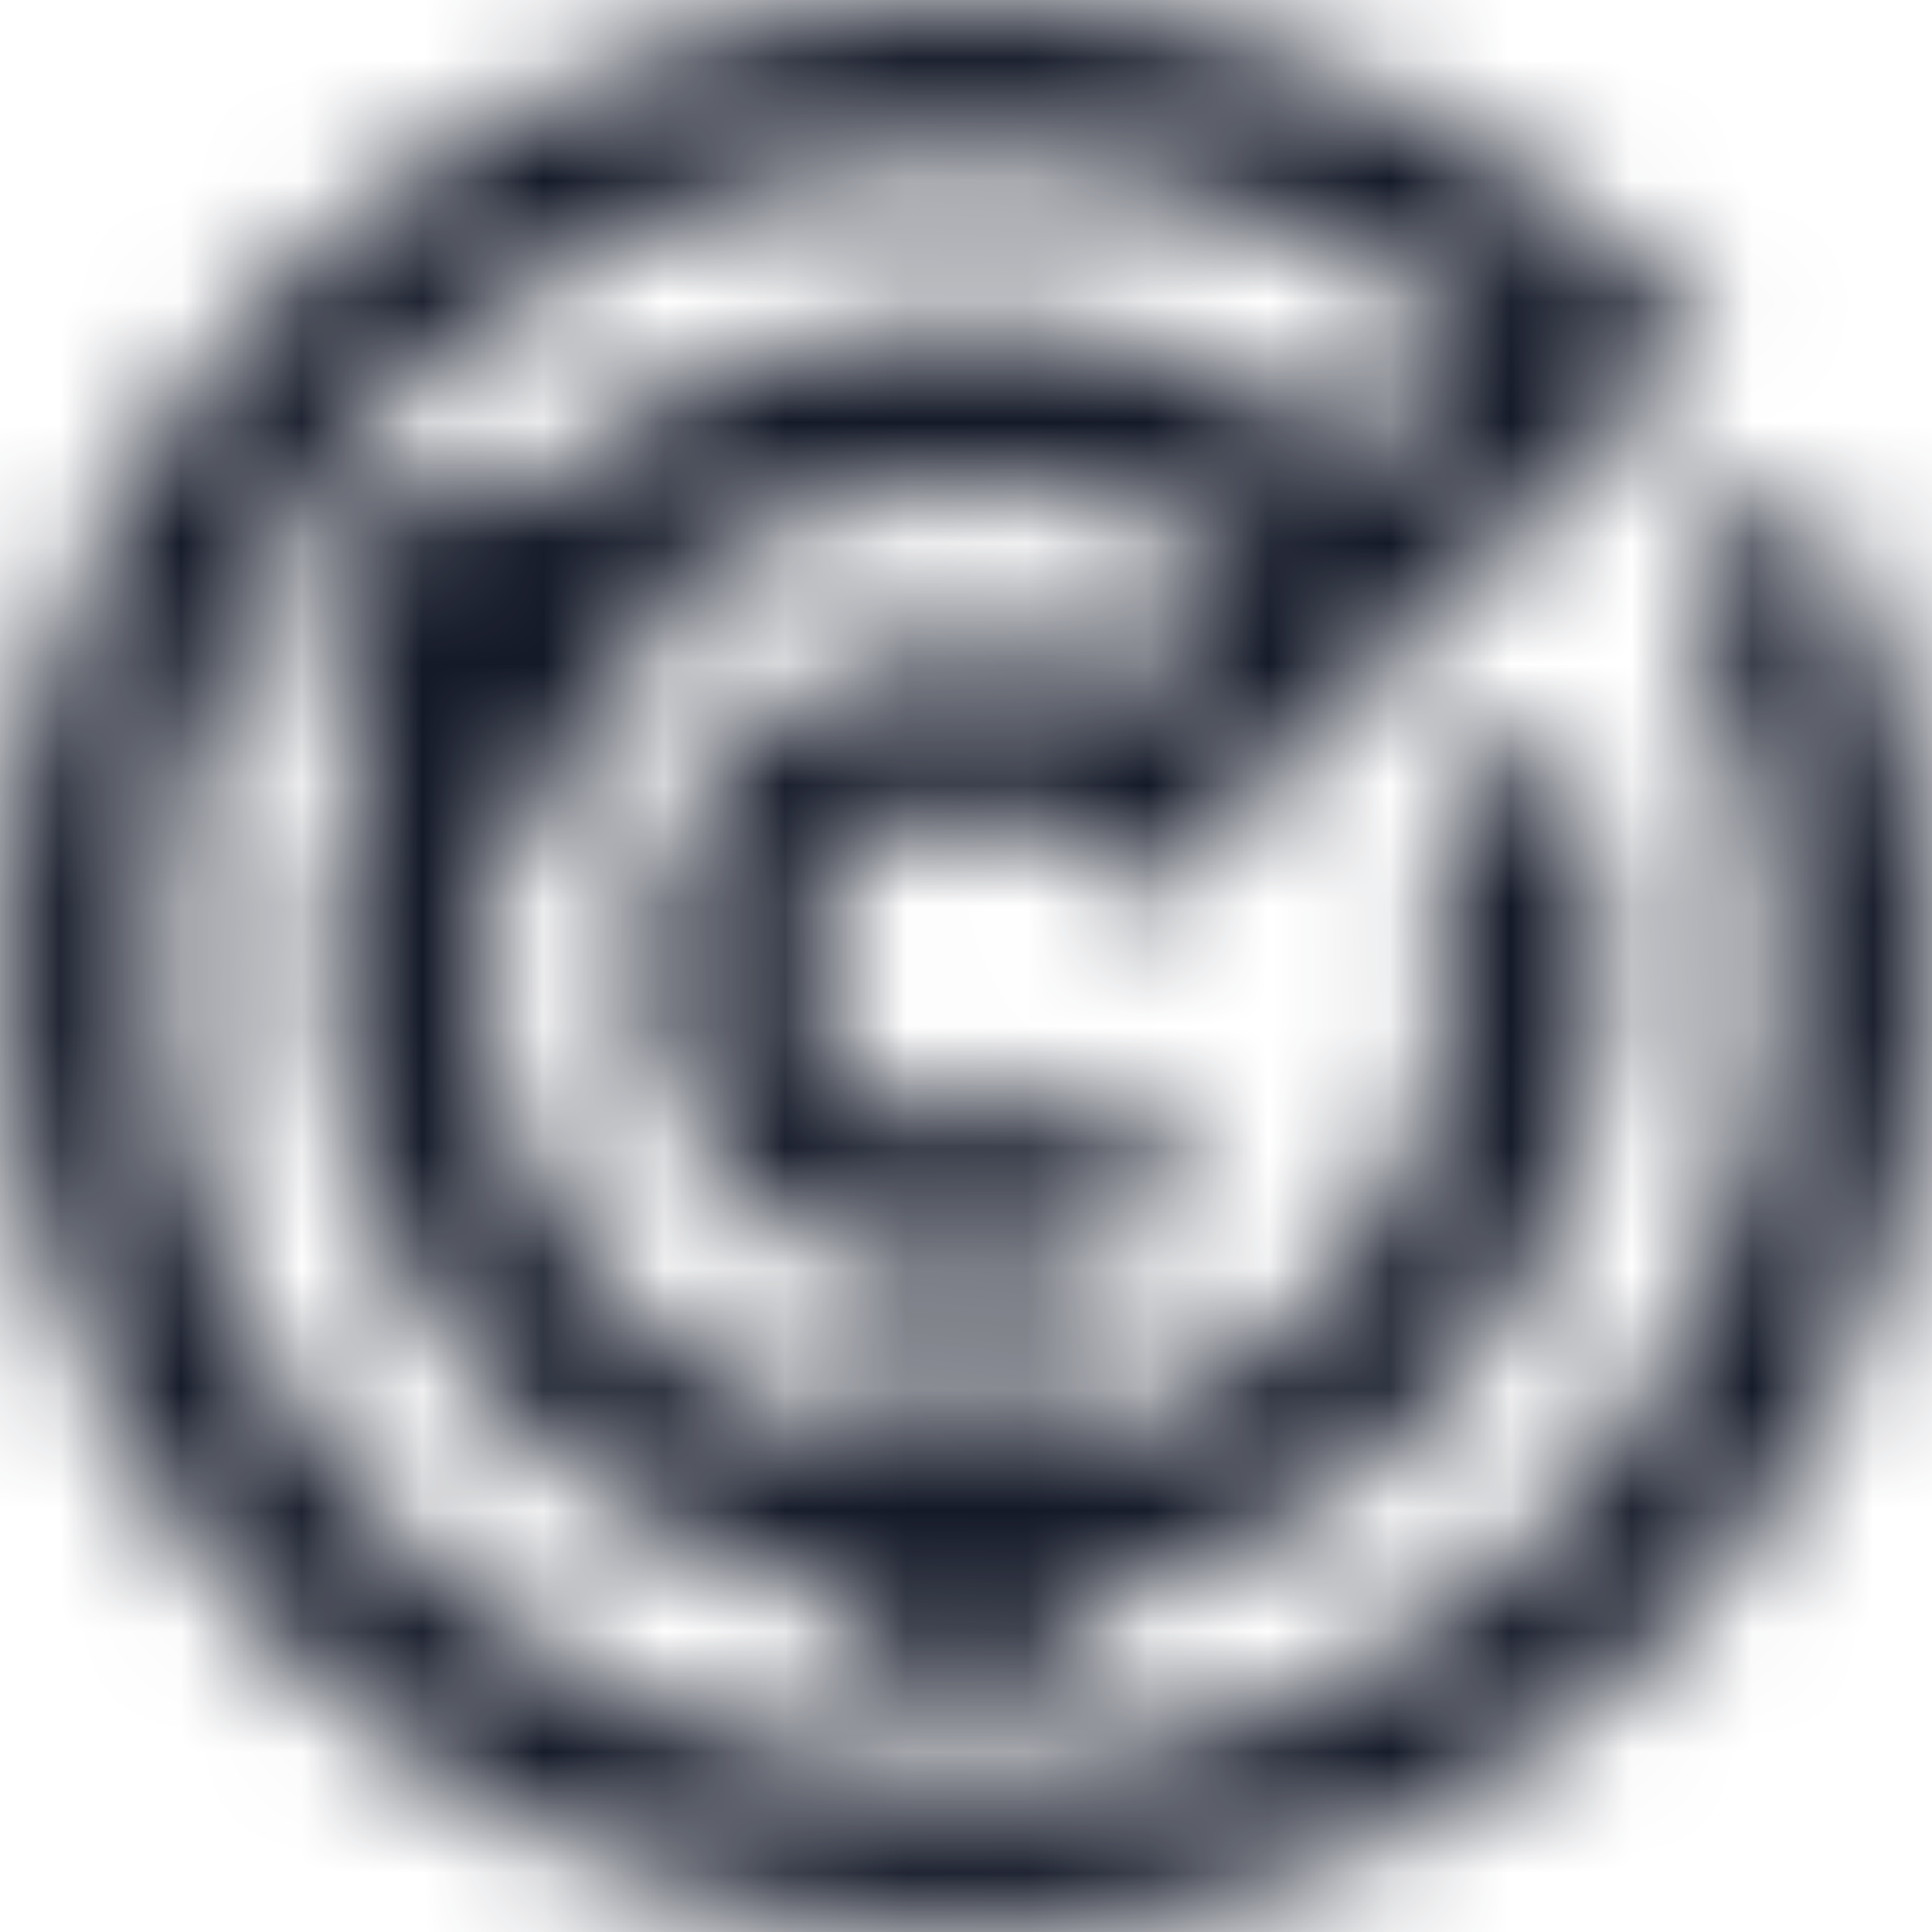 <svg width="16" height="16" viewBox="0 0 16 16" fill="none" xmlns="http://www.w3.org/2000/svg">
<g clip-path="url(#clip0_2651_592)">
<mask id="path-1-inside-1_2651_592" fill="white">
<path d="M13.667 13.653C12.107 15.213 10.058 15.993 8.01 15.993C5.962 15.993 3.913 15.213 2.353 13.653C-0.766 10.535 -0.766 5.459 2.353 2.34C5.473 -0.781 10.548 -0.779 13.667 2.34L14.138 2.811L9.424 7.525L8.953 7.054C8.451 6.553 7.555 6.576 7.049 7.073C6.805 7.327 6.672 7.661 6.677 8.013C6.681 8.369 6.824 8.702 7.079 8.951C7.589 9.448 8.467 9.437 8.965 8.927L9.919 9.857C9.422 10.367 8.756 10.653 8.044 10.663C7.332 10.672 6.659 10.403 6.149 9.905C5.639 9.409 5.353 8.742 5.343 8.03C5.334 7.318 5.603 6.645 6.101 6.135C6.947 5.288 8.363 5.105 9.365 5.697L10.325 4.737C9.653 4.258 8.853 3.995 8.01 3.995C7.001 3.995 6.051 4.371 5.313 5.048C5.332 5.139 5.343 5.232 5.343 5.329C5.343 5.979 4.877 6.519 4.261 6.637C3.751 8.051 4.051 9.693 5.181 10.824C5.681 11.324 6.293 11.671 6.957 11.852C7.201 11.536 7.579 11.329 8.01 11.329C8.441 11.329 8.819 11.536 9.063 11.852C9.727 11.672 10.339 11.324 10.839 10.824C11.881 9.781 12.21 8.307 11.859 6.974L12.918 5.915C13.737 7.857 13.361 10.187 11.781 11.766C11.056 12.491 10.171 12.957 9.24 13.177C9.038 13.657 8.564 13.995 8.011 13.995C7.457 13.995 6.983 13.657 6.781 13.177C5.849 12.958 4.965 12.491 4.24 11.766C2.734 10.26 2.325 8.071 3 6.188C2.802 5.955 2.678 5.657 2.678 5.328C2.678 4.591 3.275 3.995 4.011 3.995C4.153 3.995 4.288 4.023 4.416 4.064C6.341 2.303 9.249 2.208 11.278 3.785L12.23 2.833C9.613 0.692 5.737 0.841 3.297 3.281C0.698 5.88 0.698 10.109 3.297 12.709C5.896 15.309 10.126 15.307 12.725 12.709C14.832 10.603 15.23 7.425 13.922 4.913L14.896 3.939C16.701 7.005 16.298 11.022 13.668 13.652L13.667 13.653Z"/>
</mask>
<path d="M13.667 13.653C12.107 15.213 10.058 15.993 8.01 15.993C5.962 15.993 3.913 15.213 2.353 13.653C-0.766 10.535 -0.766 5.459 2.353 2.34C5.473 -0.781 10.548 -0.779 13.667 2.34L14.138 2.811L9.424 7.525L8.953 7.054C8.451 6.553 7.555 6.576 7.049 7.073C6.805 7.327 6.672 7.661 6.677 8.013C6.681 8.369 6.824 8.702 7.079 8.951C7.589 9.448 8.467 9.437 8.965 8.927L9.919 9.857C9.422 10.367 8.756 10.653 8.044 10.663C7.332 10.672 6.659 10.403 6.149 9.905C5.639 9.409 5.353 8.742 5.343 8.03C5.334 7.318 5.603 6.645 6.101 6.135C6.947 5.288 8.363 5.105 9.365 5.697L10.325 4.737C9.653 4.258 8.853 3.995 8.01 3.995C7.001 3.995 6.051 4.371 5.313 5.048C5.332 5.139 5.343 5.232 5.343 5.329C5.343 5.979 4.877 6.519 4.261 6.637C3.751 8.051 4.051 9.693 5.181 10.824C5.681 11.324 6.293 11.671 6.957 11.852C7.201 11.536 7.579 11.329 8.01 11.329C8.441 11.329 8.819 11.536 9.063 11.852C9.727 11.672 10.339 11.324 10.839 10.824C11.881 9.781 12.21 8.307 11.859 6.974L12.918 5.915C13.737 7.857 13.361 10.187 11.781 11.766C11.056 12.491 10.171 12.957 9.24 13.177C9.038 13.657 8.564 13.995 8.011 13.995C7.457 13.995 6.983 13.657 6.781 13.177C5.849 12.958 4.965 12.491 4.24 11.766C2.734 10.26 2.325 8.071 3 6.188C2.802 5.955 2.678 5.657 2.678 5.328C2.678 4.591 3.275 3.995 4.011 3.995C4.153 3.995 4.288 4.023 4.416 4.064C6.341 2.303 9.249 2.208 11.278 3.785L12.23 2.833C9.613 0.692 5.737 0.841 3.297 3.281C0.698 5.88 0.698 10.109 3.297 12.709C5.896 15.309 10.126 15.307 12.725 12.709C14.832 10.603 15.23 7.425 13.922 4.913L14.896 3.939C16.701 7.005 16.298 11.022 13.668 13.652L13.667 13.653Z" fill="black" stroke="#141928" stroke-width="3" mask="url(#path-1-inside-1_2651_592)"/>
</g>
<defs>
<clipPath id="clip0_2651_592">
<rect width="16" height="16" fill="white"/>
</clipPath>
</defs>
</svg>
